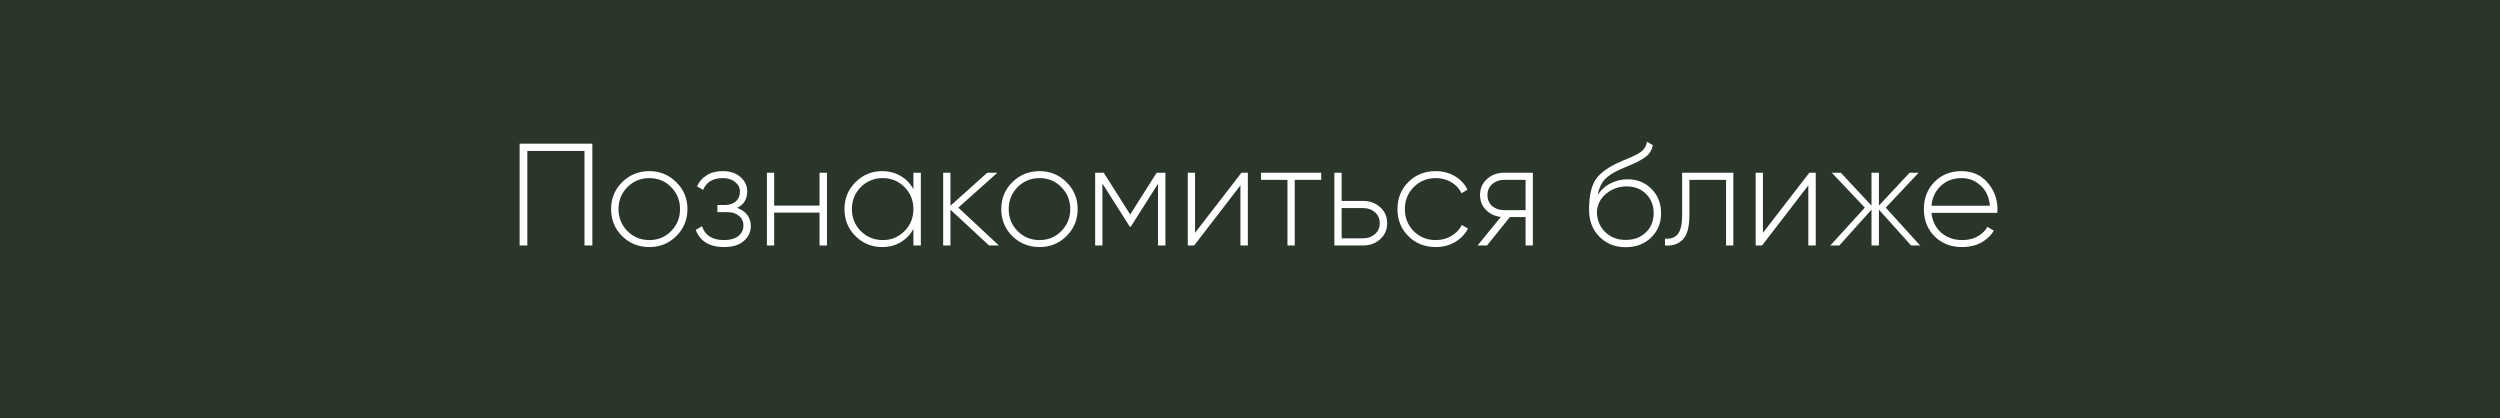 <?xml version="1.0" encoding="UTF-8"?> <svg xmlns="http://www.w3.org/2000/svg" width="275" height="46" viewBox="0 0 275 46" fill="none"> <rect width="275" height="46" fill="#293629"></rect> <path d="M65.159 15.8V27H64.295V16.6H58.007V27H57.159V15.8H65.159ZM71.428 27.176C70.255 27.176 69.258 26.776 68.436 25.976C67.626 25.165 67.22 24.173 67.22 23C67.22 21.827 67.626 20.84 68.436 20.04C69.258 19.229 70.255 18.824 71.428 18.824C72.591 18.824 73.578 19.229 74.388 20.04C75.21 20.84 75.62 21.827 75.62 23C75.62 24.173 75.21 25.165 74.388 25.976C73.578 26.776 72.591 27.176 71.428 27.176ZM69.012 25.416C69.674 26.077 70.479 26.408 71.428 26.408C72.378 26.408 73.178 26.077 73.828 25.416C74.479 24.755 74.804 23.949 74.804 23C74.804 22.051 74.479 21.245 73.828 20.584C73.178 19.923 72.378 19.592 71.428 19.592C70.479 19.592 69.674 19.923 69.012 20.584C68.362 21.245 68.036 22.051 68.036 23C68.036 23.949 68.362 24.755 69.012 25.416ZM81.073 22.872C81.553 23.032 81.926 23.288 82.193 23.64C82.46 23.992 82.593 24.397 82.593 24.856C82.593 25.507 82.337 26.056 81.825 26.504C81.313 26.952 80.588 27.176 79.649 27.176C78.049 27.176 77.009 26.547 76.529 25.288L77.217 24.888C77.558 25.901 78.369 26.408 79.649 26.408C80.31 26.408 80.828 26.264 81.201 25.976C81.585 25.677 81.777 25.288 81.777 24.808C81.777 24.371 81.617 24.019 81.297 23.752C80.977 23.475 80.55 23.336 80.017 23.336H78.913V22.552H79.713C80.236 22.552 80.646 22.419 80.945 22.152C81.244 21.885 81.393 21.528 81.393 21.08C81.393 20.653 81.217 20.301 80.865 20.024C80.524 19.736 80.07 19.592 79.505 19.592C78.417 19.592 77.697 20.024 77.345 20.888L76.673 20.504C76.897 19.992 77.249 19.587 77.729 19.288C78.209 18.979 78.801 18.824 79.505 18.824C80.326 18.824 80.977 19.043 81.457 19.48C81.948 19.907 82.193 20.429 82.193 21.048C82.193 21.912 81.82 22.52 81.073 22.872ZM90.15 19H90.966V27H90.15V23.384H85.158V27H84.358V19H85.158V22.616H90.15V19ZM100.476 19H101.292V27H100.476V25.192C100.135 25.811 99.665 26.296 99.068 26.648C98.471 27 97.793 27.176 97.036 27.176C95.895 27.176 94.919 26.776 94.108 25.976C93.297 25.165 92.892 24.173 92.892 23C92.892 21.827 93.297 20.84 94.108 20.04C94.919 19.229 95.895 18.824 97.036 18.824C97.793 18.824 98.471 19 99.068 19.352C99.665 19.704 100.135 20.189 100.476 20.808V19ZM94.684 25.416C95.346 26.077 96.151 26.408 97.1 26.408C98.049 26.408 98.85 26.077 99.5 25.416C100.151 24.755 100.476 23.949 100.476 23C100.476 22.051 100.151 21.245 99.5 20.584C98.85 19.923 98.049 19.592 97.1 19.592C96.151 19.592 95.346 19.923 94.684 20.584C94.034 21.245 93.708 22.051 93.708 23C93.708 23.949 94.034 24.755 94.684 25.416ZM109.877 27H108.789L104.549 23.064V27H103.749V19H104.549V22.632L108.597 19H109.717L105.413 22.84L109.877 27ZM114.35 27.176C113.177 27.176 112.18 26.776 111.358 25.976C110.548 25.165 110.142 24.173 110.142 23C110.142 21.827 110.548 20.84 111.358 20.04C112.18 19.229 113.177 18.824 114.35 18.824C115.513 18.824 116.5 19.229 117.31 20.04C118.132 20.84 118.542 21.827 118.542 23C118.542 24.173 118.132 25.165 117.31 25.976C116.5 26.776 115.513 27.176 114.35 27.176ZM111.934 25.416C112.596 26.077 113.401 26.408 114.35 26.408C115.3 26.408 116.1 26.077 116.75 25.416C117.401 24.755 117.726 23.949 117.726 23C117.726 22.051 117.401 21.245 116.75 20.584C116.1 19.923 115.3 19.592 114.35 19.592C113.401 19.592 112.596 19.923 111.934 20.584C111.284 21.245 110.958 22.051 110.958 23C110.958 23.949 111.284 24.755 111.934 25.416ZM128.195 19V27H127.379V20.216L124.387 24.936H124.275L121.267 20.184V27H120.467V19H121.411L124.323 23.592L127.235 19H128.195ZM136.559 19H137.263V27H136.447V20.392L131.359 27H130.655V19H131.455V25.608L136.559 19ZM145.333 19V19.784H142.421V27H141.621V19.784H138.709V19H145.333ZM149.948 22.104C150.684 22.104 151.308 22.333 151.82 22.792C152.332 23.251 152.588 23.837 152.588 24.552C152.588 25.267 152.332 25.853 151.82 26.312C151.308 26.771 150.684 27 149.948 27H146.78V19H147.58V22.104H149.948ZM149.948 26.216C150.46 26.216 150.892 26.061 151.244 25.752C151.596 25.443 151.772 25.043 151.772 24.552C151.772 24.051 151.596 23.651 151.244 23.352C150.903 23.043 150.471 22.888 149.948 22.888H147.58V26.216H149.948ZM157.928 27.176C156.723 27.176 155.72 26.776 154.92 25.976C154.12 25.176 153.72 24.184 153.72 23C153.72 21.816 154.12 20.824 154.92 20.024C155.72 19.224 156.723 18.824 157.928 18.824C158.707 18.824 159.411 19.011 160.04 19.384C160.67 19.747 161.128 20.243 161.416 20.872L160.76 21.256C160.526 20.744 160.152 20.339 159.64 20.04C159.139 19.741 158.568 19.592 157.928 19.592C156.968 19.592 156.163 19.923 155.512 20.584C154.862 21.235 154.536 22.04 154.536 23C154.536 23.96 154.862 24.771 155.512 25.432C156.163 26.083 156.968 26.408 157.928 26.408C158.568 26.408 159.139 26.259 159.64 25.96C160.152 25.661 160.542 25.256 160.808 24.744L161.48 25.144C161.16 25.763 160.68 26.259 160.04 26.632C159.411 26.995 158.707 27.176 157.928 27.176ZM168.613 19V27H167.813V23.88H166.085L163.573 27H162.533L165.093 23.864C164.442 23.789 163.898 23.533 163.461 23.096C163.023 22.648 162.805 22.099 162.805 21.448C162.805 20.733 163.061 20.147 163.573 19.688C164.085 19.229 164.709 19 165.445 19H168.613ZM165.445 23.112H167.813V19.784H165.445C164.933 19.784 164.501 19.939 164.149 20.248C163.797 20.557 163.621 20.957 163.621 21.448C163.621 21.949 163.791 22.355 164.133 22.664C164.485 22.963 164.922 23.112 165.445 23.112ZM178.83 27.192C177.678 27.192 176.718 26.813 175.95 26.056C175.182 25.288 174.798 24.296 174.798 23.08C174.798 21.747 174.99 20.717 175.374 19.992C175.769 19.256 176.574 18.589 177.79 17.992C178.025 17.885 178.302 17.763 178.622 17.624C178.942 17.485 179.198 17.379 179.39 17.304C179.593 17.219 179.806 17.117 180.03 17C180.265 16.872 180.452 16.749 180.59 16.632C180.729 16.515 180.852 16.371 180.958 16.2C181.065 16.019 181.134 15.816 181.166 15.592L181.806 15.96C181.753 16.259 181.652 16.52 181.502 16.744C181.364 16.968 181.15 17.176 180.862 17.368C180.585 17.549 180.34 17.693 180.126 17.8C179.924 17.907 179.604 18.051 179.166 18.232C178.729 18.413 178.414 18.547 178.222 18.632C177.433 18.984 176.852 19.368 176.478 19.784C176.116 20.2 175.87 20.76 175.742 21.464C176.116 20.877 176.601 20.44 177.198 20.152C177.796 19.864 178.398 19.72 179.006 19.72C180.073 19.72 180.958 20.072 181.662 20.776C182.366 21.48 182.718 22.376 182.718 23.464C182.718 24.541 182.35 25.432 181.614 26.136C180.889 26.84 179.961 27.192 178.83 27.192ZM178.83 26.392C179.726 26.392 180.462 26.12 181.038 25.576C181.614 25.021 181.902 24.317 181.902 23.464C181.902 22.6 181.625 21.891 181.07 21.336C180.516 20.781 179.796 20.504 178.91 20.504C178.1 20.504 177.369 20.76 176.718 21.272C176.078 21.784 175.726 22.445 175.662 23.256C175.662 24.173 175.961 24.925 176.558 25.512C177.156 26.099 177.913 26.392 178.83 26.392ZM190.667 19V27H189.867V19.784H185.835V23.64C185.835 24.941 185.595 25.843 185.115 26.344C184.635 26.845 183.979 27.064 183.147 27V26.248C183.787 26.301 184.261 26.131 184.571 25.736C184.88 25.341 185.035 24.643 185.035 23.64V19H190.667ZM199.028 19H199.732V27H198.916V20.392L193.828 27H193.124V19H193.924V25.608L199.028 19ZM211.21 27H210.218L206.682 23.064V27H205.866V23.064L202.33 27H201.338L205.13 22.84L201.498 19H202.49L205.866 22.616V19H206.682V22.616L210.058 19H211.05L207.434 22.84L211.21 27ZM215.771 18.824C216.944 18.824 217.893 19.24 218.619 20.072C219.355 20.904 219.723 21.891 219.723 23.032C219.723 23.075 219.717 23.139 219.707 23.224C219.707 23.309 219.707 23.373 219.707 23.416H212.459C212.555 24.312 212.912 25.037 213.531 25.592C214.16 26.136 214.933 26.408 215.851 26.408C216.491 26.408 217.051 26.275 217.531 26.008C218.011 25.741 218.373 25.389 218.619 24.952L219.323 25.368C218.992 25.923 218.523 26.365 217.915 26.696C217.307 27.016 216.613 27.176 215.835 27.176C214.608 27.176 213.6 26.787 212.811 26.008C212.021 25.219 211.627 24.216 211.627 23C211.627 21.805 212.011 20.813 212.779 20.024C213.557 19.224 214.555 18.824 215.771 18.824ZM215.771 19.592C214.864 19.592 214.107 19.875 213.499 20.44C212.891 21.005 212.544 21.736 212.459 22.632H218.891C218.805 21.683 218.464 20.941 217.867 20.408C217.28 19.864 216.581 19.592 215.771 19.592Z" fill="white"></path> </svg> 